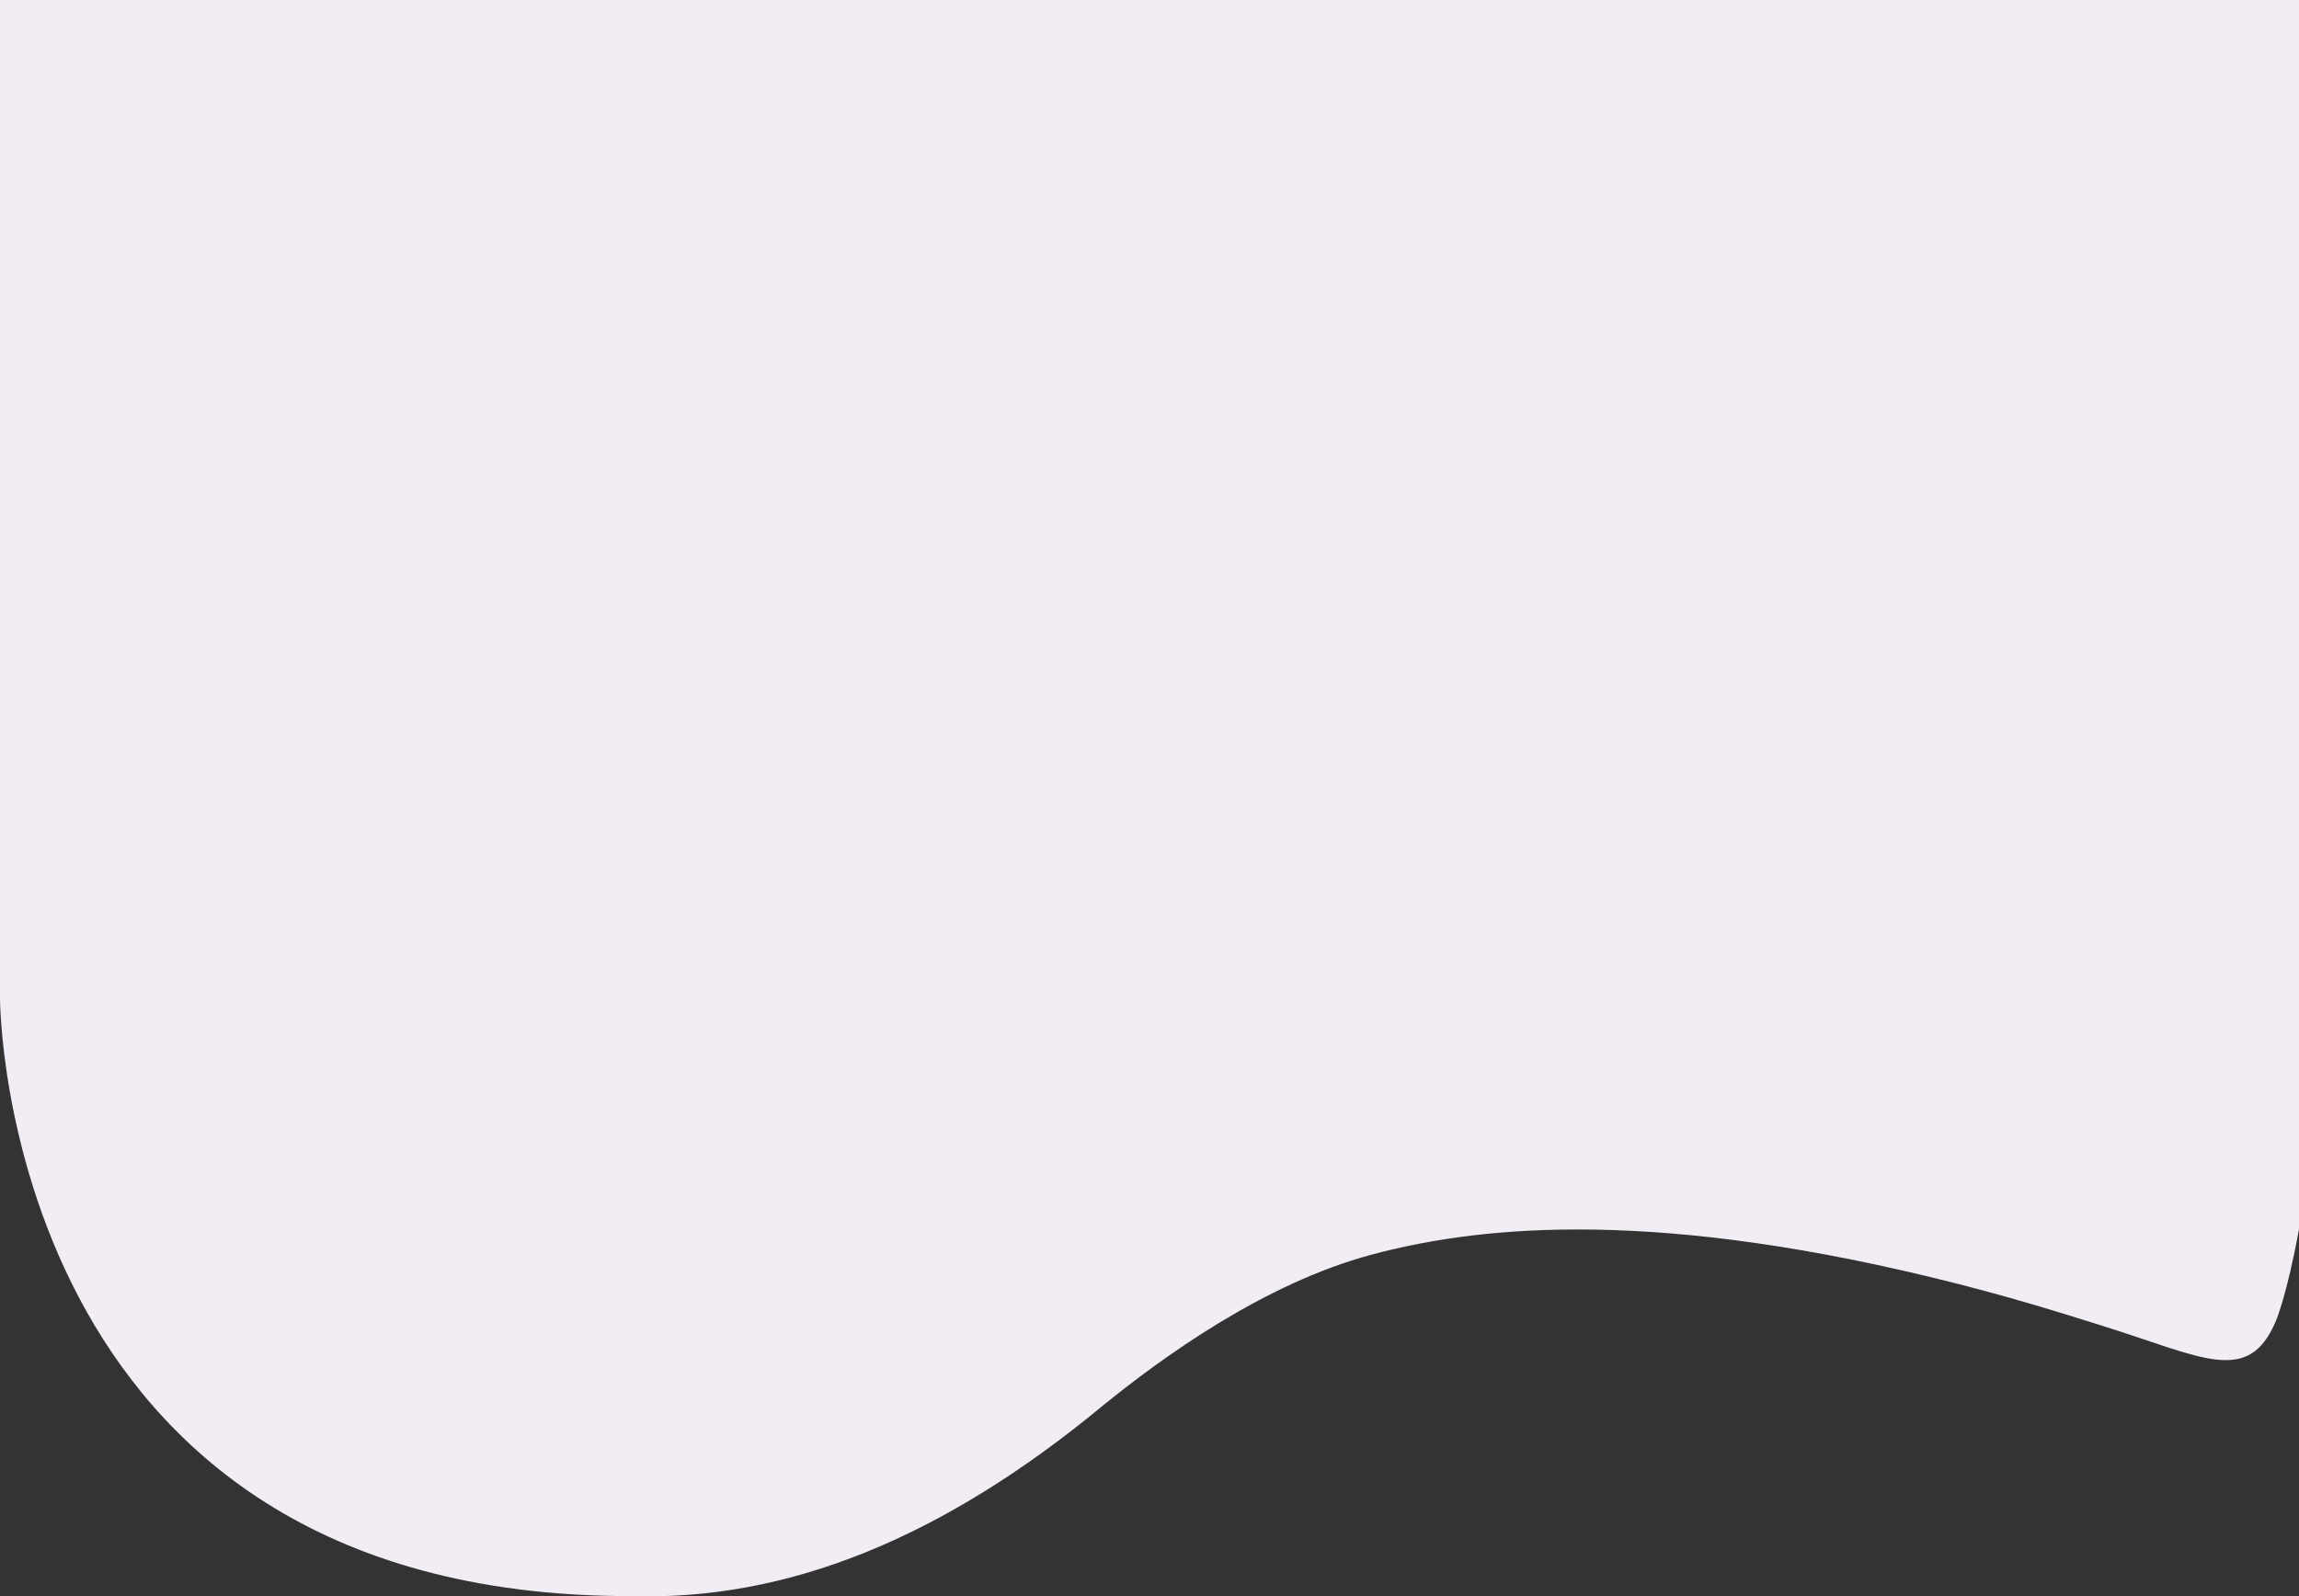 <?xml version="1.0" encoding="UTF-8"?>
<svg id="Layer_1" data-name="Layer 1" xmlns="http://www.w3.org/2000/svg" version="1.1" viewBox="0 0 1440 1000">
  <rect x="0" y="0" width="1440" height="1000" fill="#333333" stroke="none"/>
  <defs>
    <style>
      .cls-1 {
        fill: #f2edf5;
        stroke-width: 0px;
      }
    </style>
  </defs>
  <path class="cls-1" d="M1440,0H0v625.4s0,374.6,394.6,374.6c98,3.1,195.3-35.8,296.5-119.6,36.6-29.7,100.4-76.2,167.9-94.3,61.3-16.4,166.6-30.4,350.1,14,48.5,11.7,84.2,23.2,107.9,30.6,62.4,19.5,91.2,37.7,108.4-2.8,0,.2,7.1-16.5,14.6-57.9V0Z"/>
</svg>